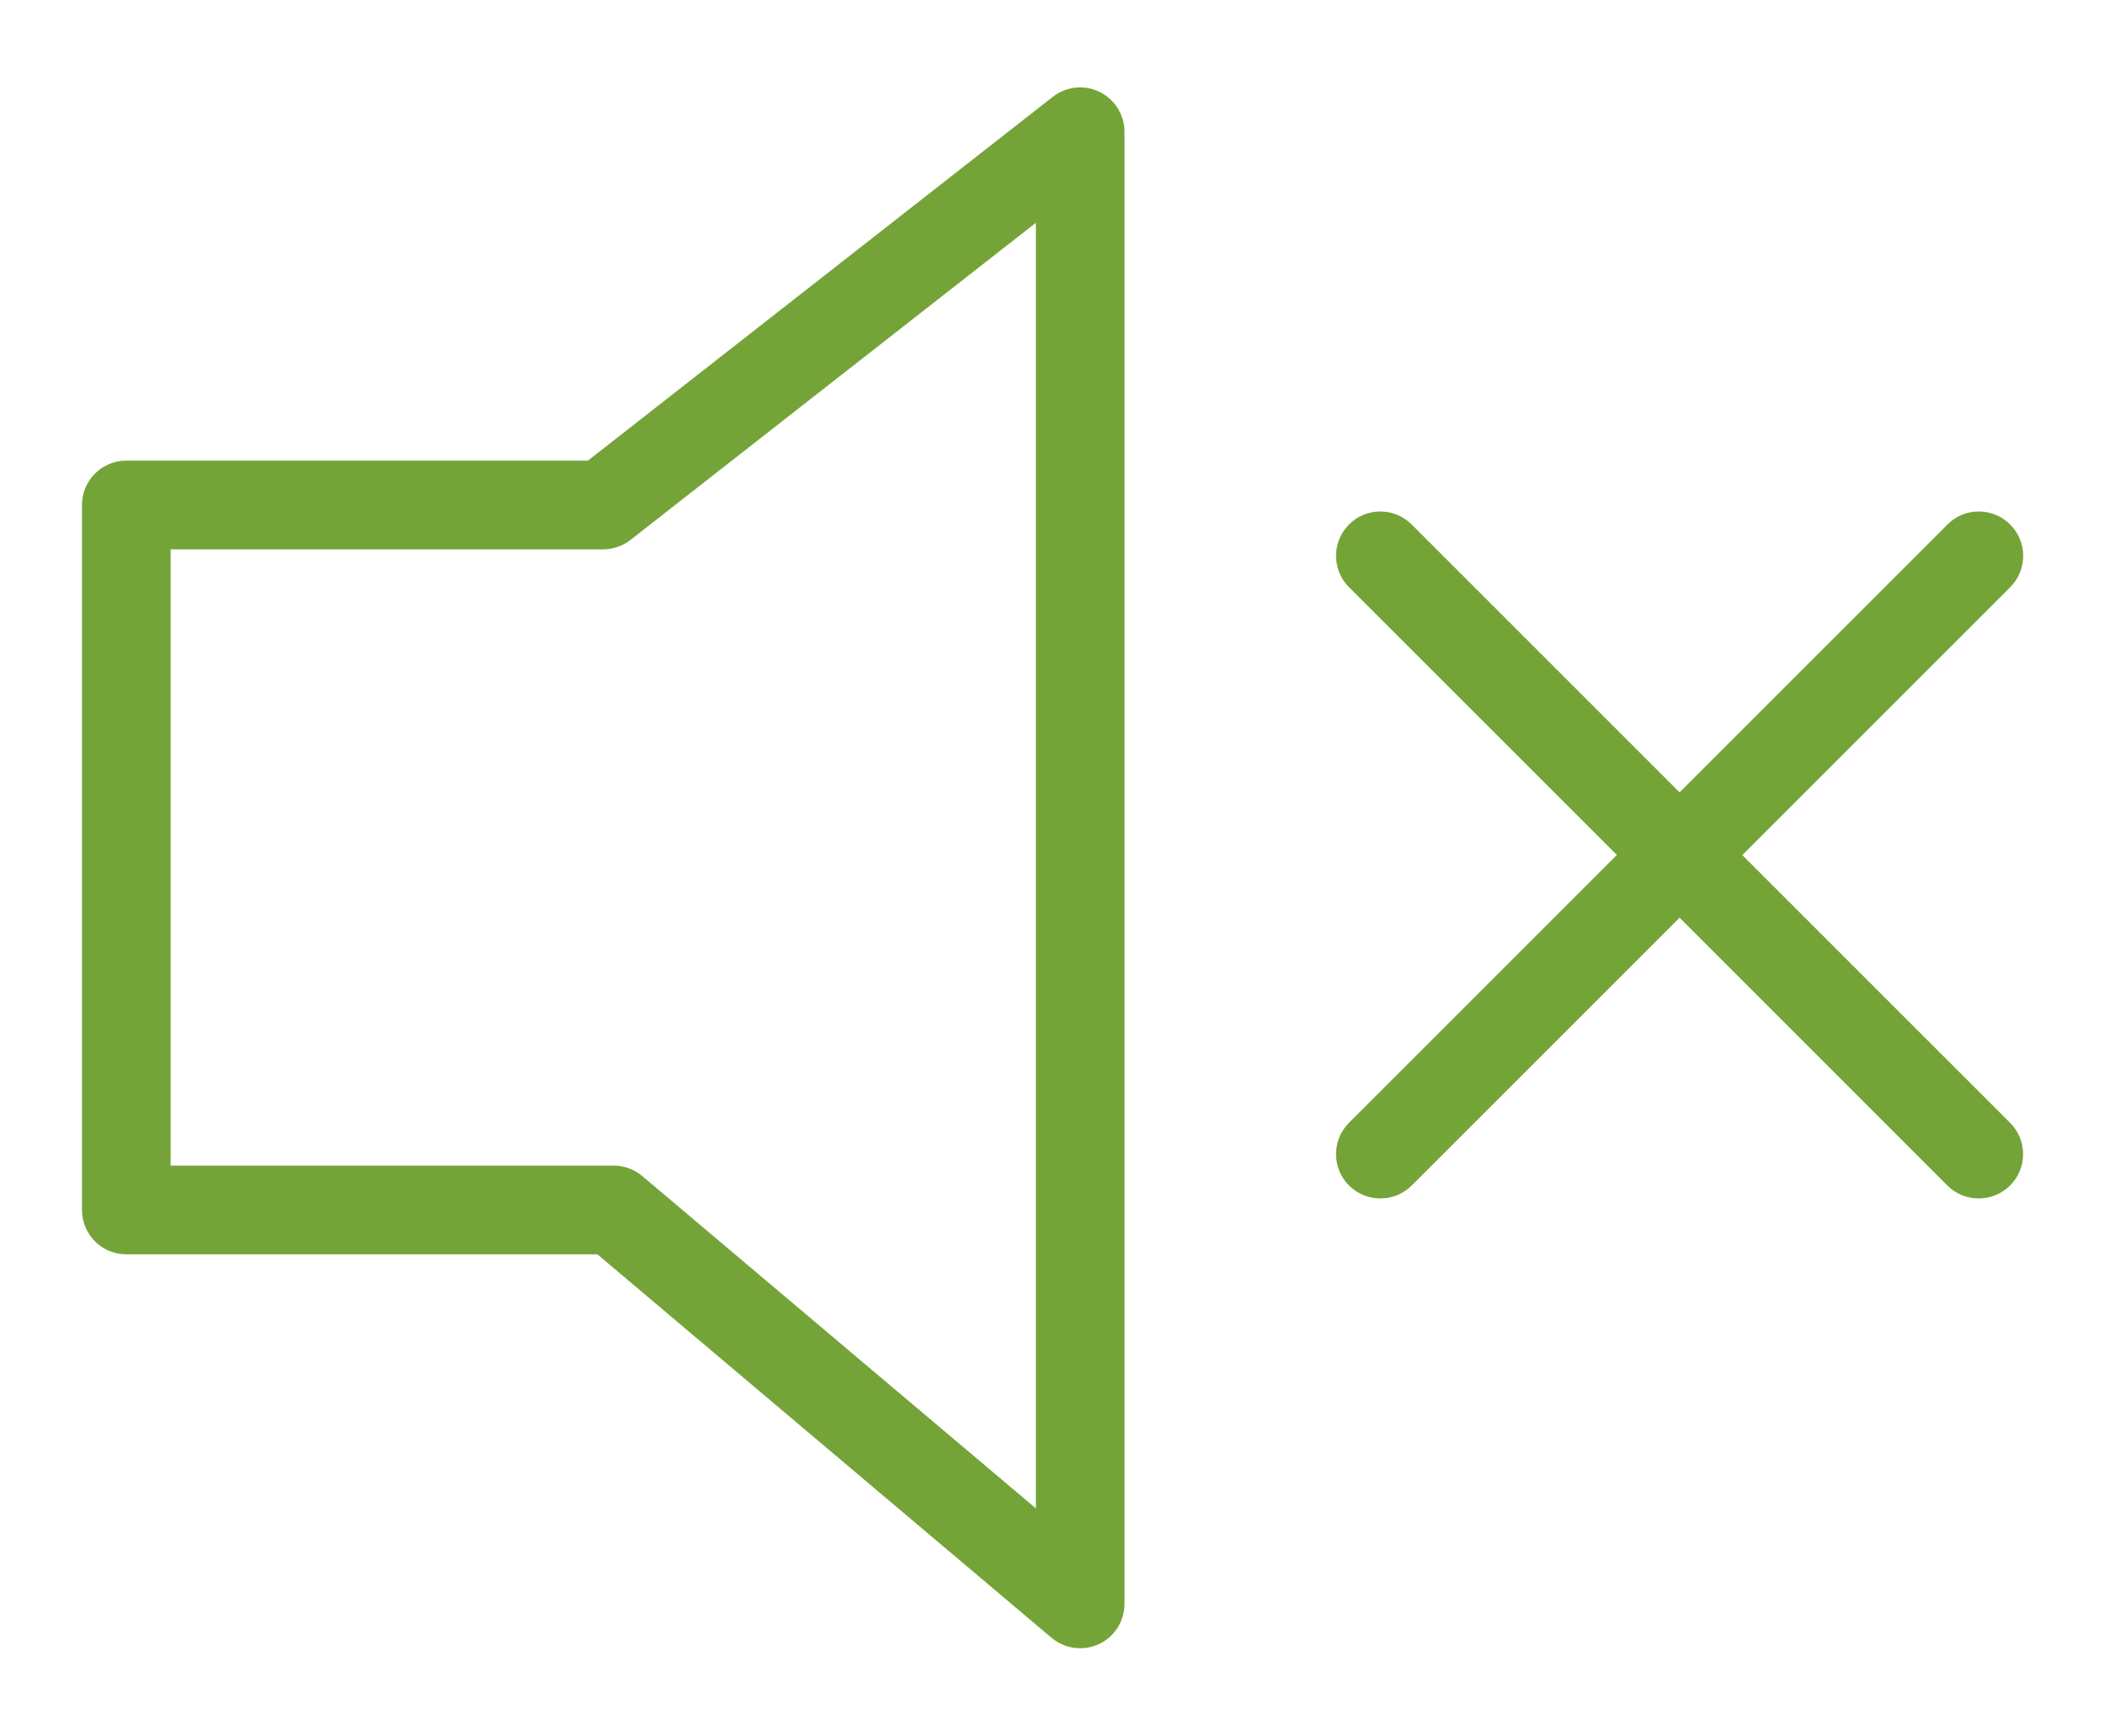 <?xml version="1.0" encoding="utf-8"?>
<!-- Generator: Adobe Illustrator 27.6.1, SVG Export Plug-In . SVG Version: 6.00 Build 0)  -->
<svg version="1.1" id="Слой_1" xmlns="http://www.w3.org/2000/svg" xmlns:xlink="http://www.w3.org/1999/xlink" x="0px" y="0px"
	 viewBox="0 0 2000 1649.3" style="enable-background:new 0 0 2000 1649.3;" xml:space="preserve">
<style type="text/css">
	.st0{fill:#74A438;}
</style>
<g>
	<path class="st0" d="M1026.3,1566.2c-9.8,0-19.4-3.4-27.2-9.9l-431.5-364.4H120c-23.3,0-42.1-18.9-42.1-42.1V479.8
		c0-23.3,18.9-42.1,42.1-42.1h438.6L1000.3,92c12.7-9.9,29.9-11.8,44.4-4.7c14.5,7.1,23.7,21.8,23.7,37.9v1398.9
		c0,16.4-9.5,31.3-24.4,38.2C1038.4,1564.9,1032.3,1566.2,1026.3,1566.2z M162.1,1107.6H583c10,0,19.6,3.5,27.2,9.9l374,315.8V211.7
		L599.1,513c-7.4,5.8-16.6,9-26,9h-411V1107.6z"/>
	<path class="st0" d="M1909.8,1066.9c16.5,16.4,16.5,43.1,0,59.6c-8.2,8.2-19,12.3-29.8,12.3s-21.6-4.1-29.8-12.3L1595.8,872
		l-254.5,254.5c-8.2,8.2-19,12.3-29.8,12.3s-21.6-4.1-29.8-12.3c-16.4-16.5-16.4-43.1,0-59.6l254.5-254.5L1281.7,558
		c-16.4-16.5-16.4-43.1,0-59.6c16.4-16.5,43.1-16.5,59.6,0l254.5,254.5l254.5-254.5c16.4-16.5,43.1-16.5,59.6,0
		c16.5,16.5,16.5,43.1,0,59.6l-254.5,254.5L1909.8,1066.9z"/>
</g>
</svg>
